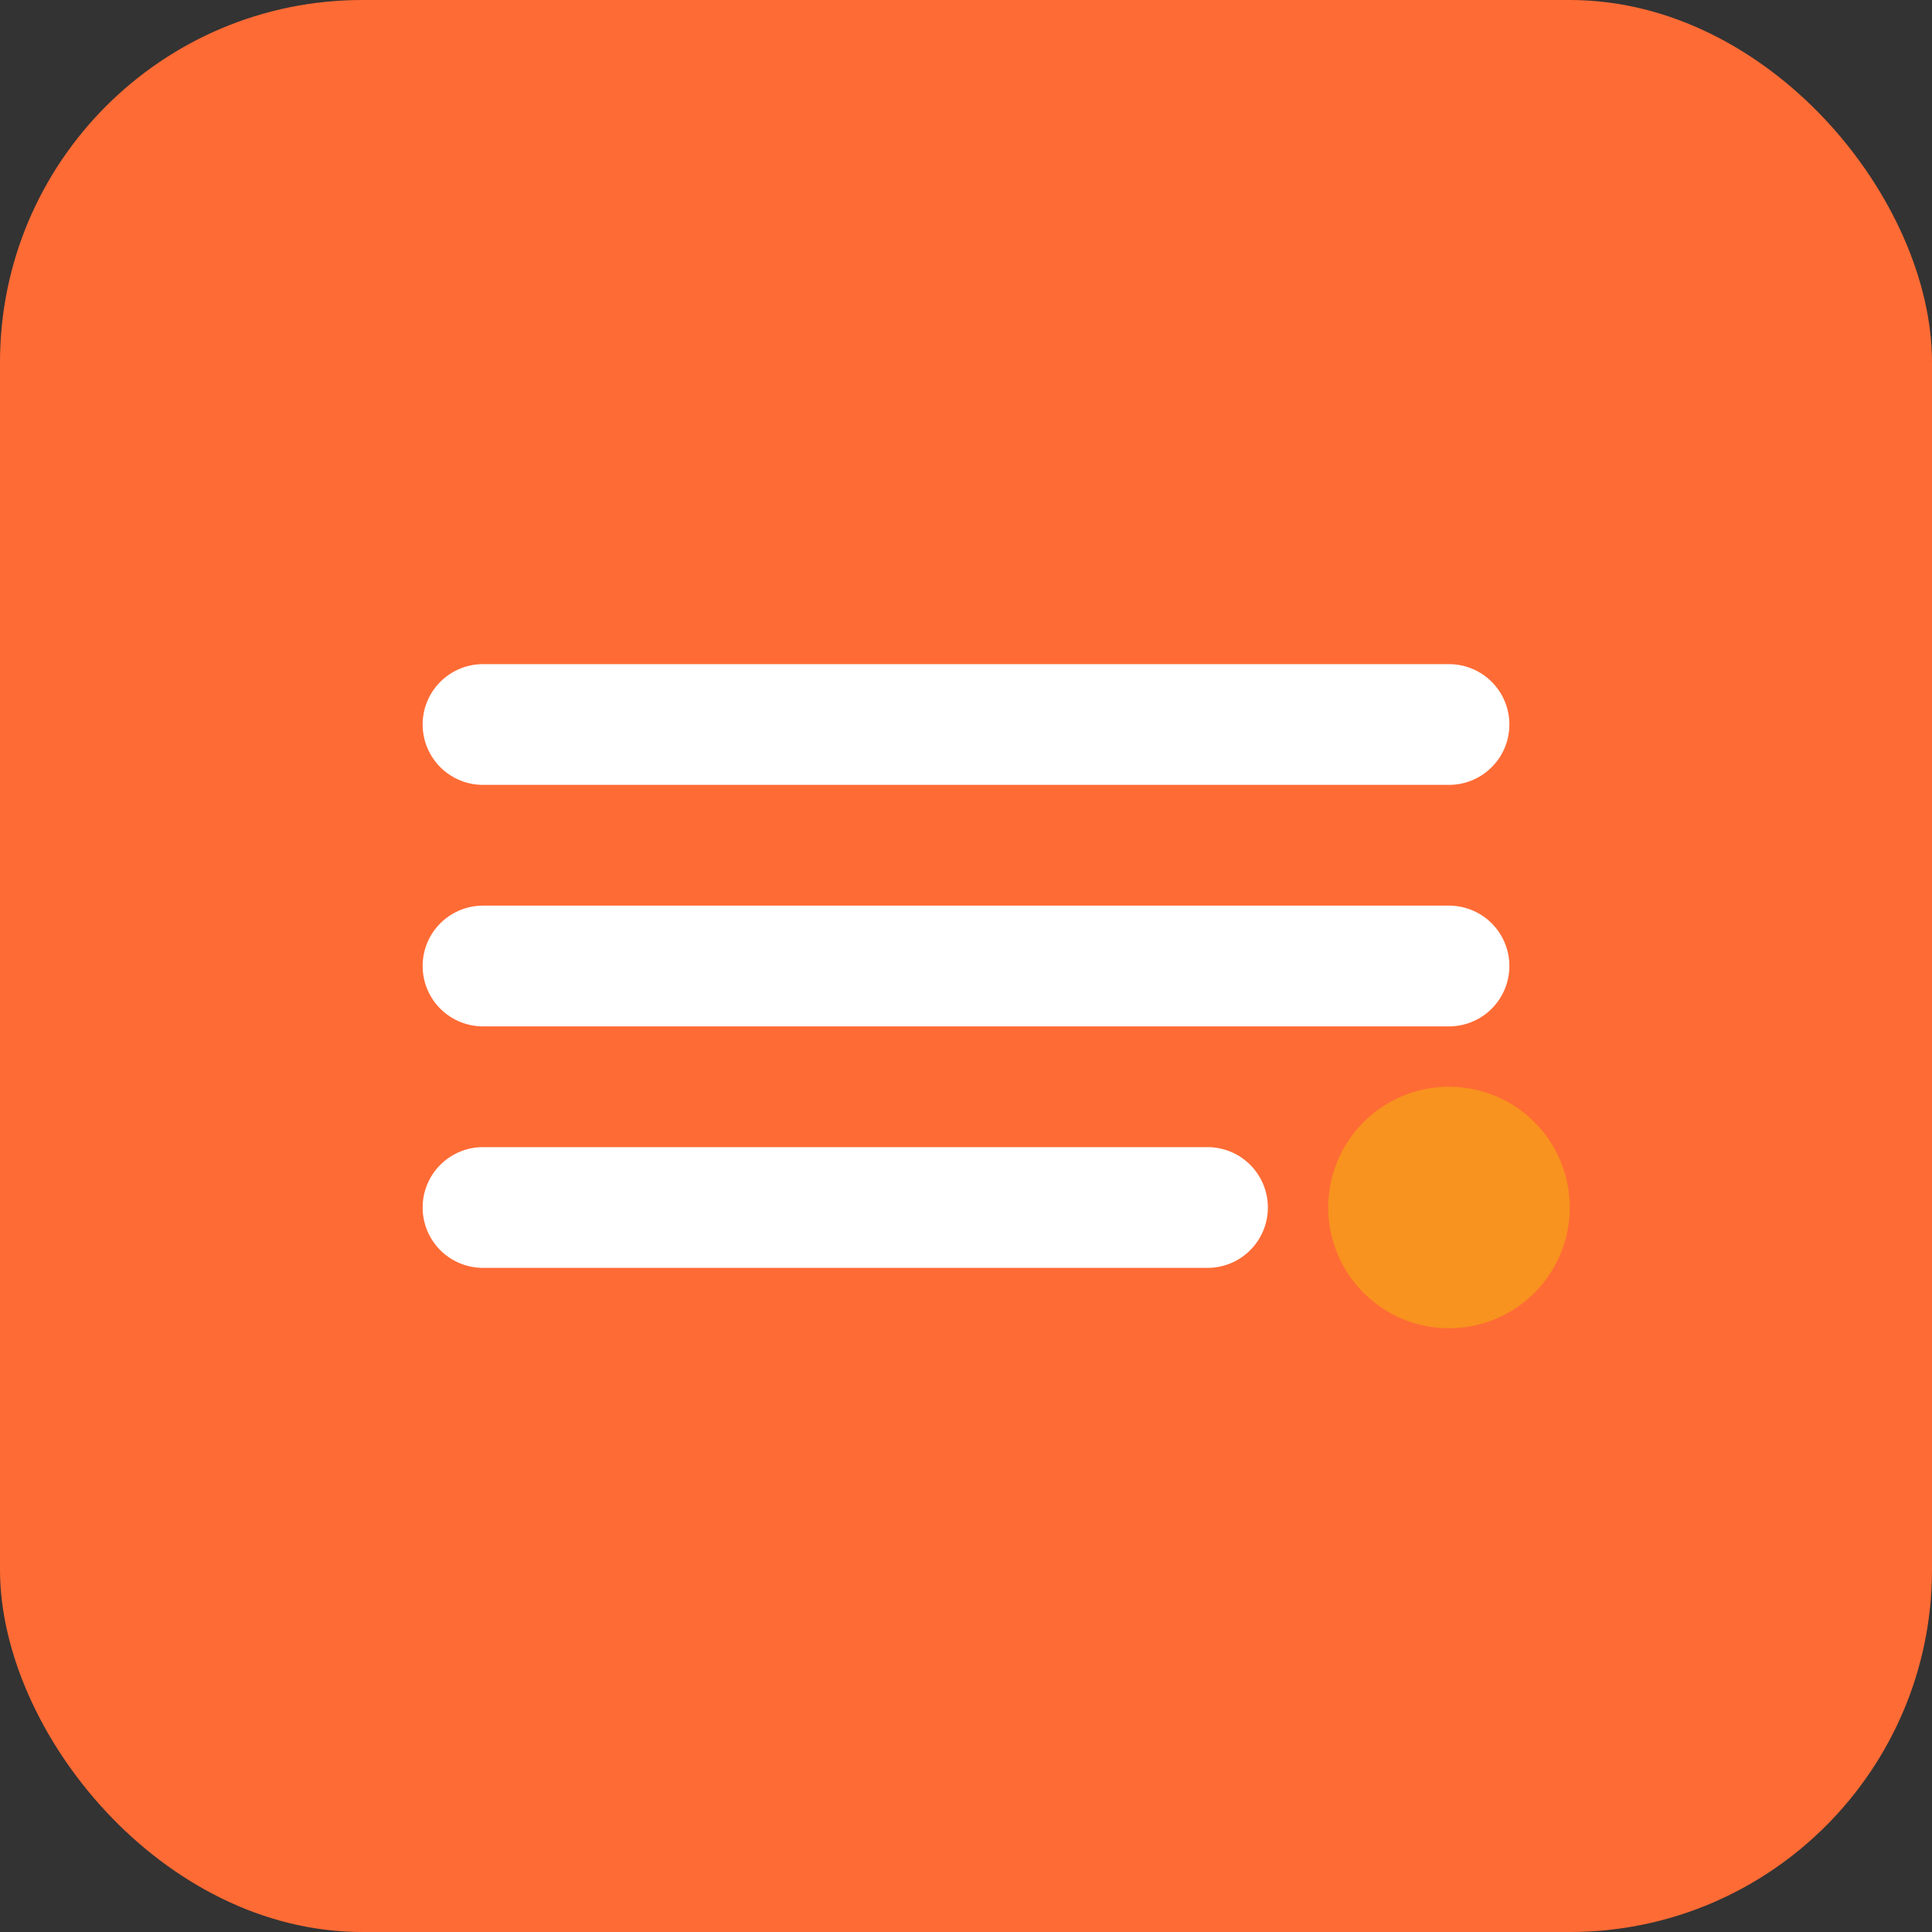 <svg width="32" height="32" viewBox="0 0 32 32" fill="none" xmlns="http://www.w3.org/2000/svg">
  <rect x="0" y="0" width="32" height="32" fill="#333333" stroke="none"/>
  <rect width="32" height="32" rx="6" fill="#FF6B35"/>
  <path d="M8 12H24M8 16H24M8 20H20" stroke="white" stroke-width="2" stroke-linecap="round"/>
  <circle cx="24" cy="20" r="2" fill="#F7931E"/>
</svg>
